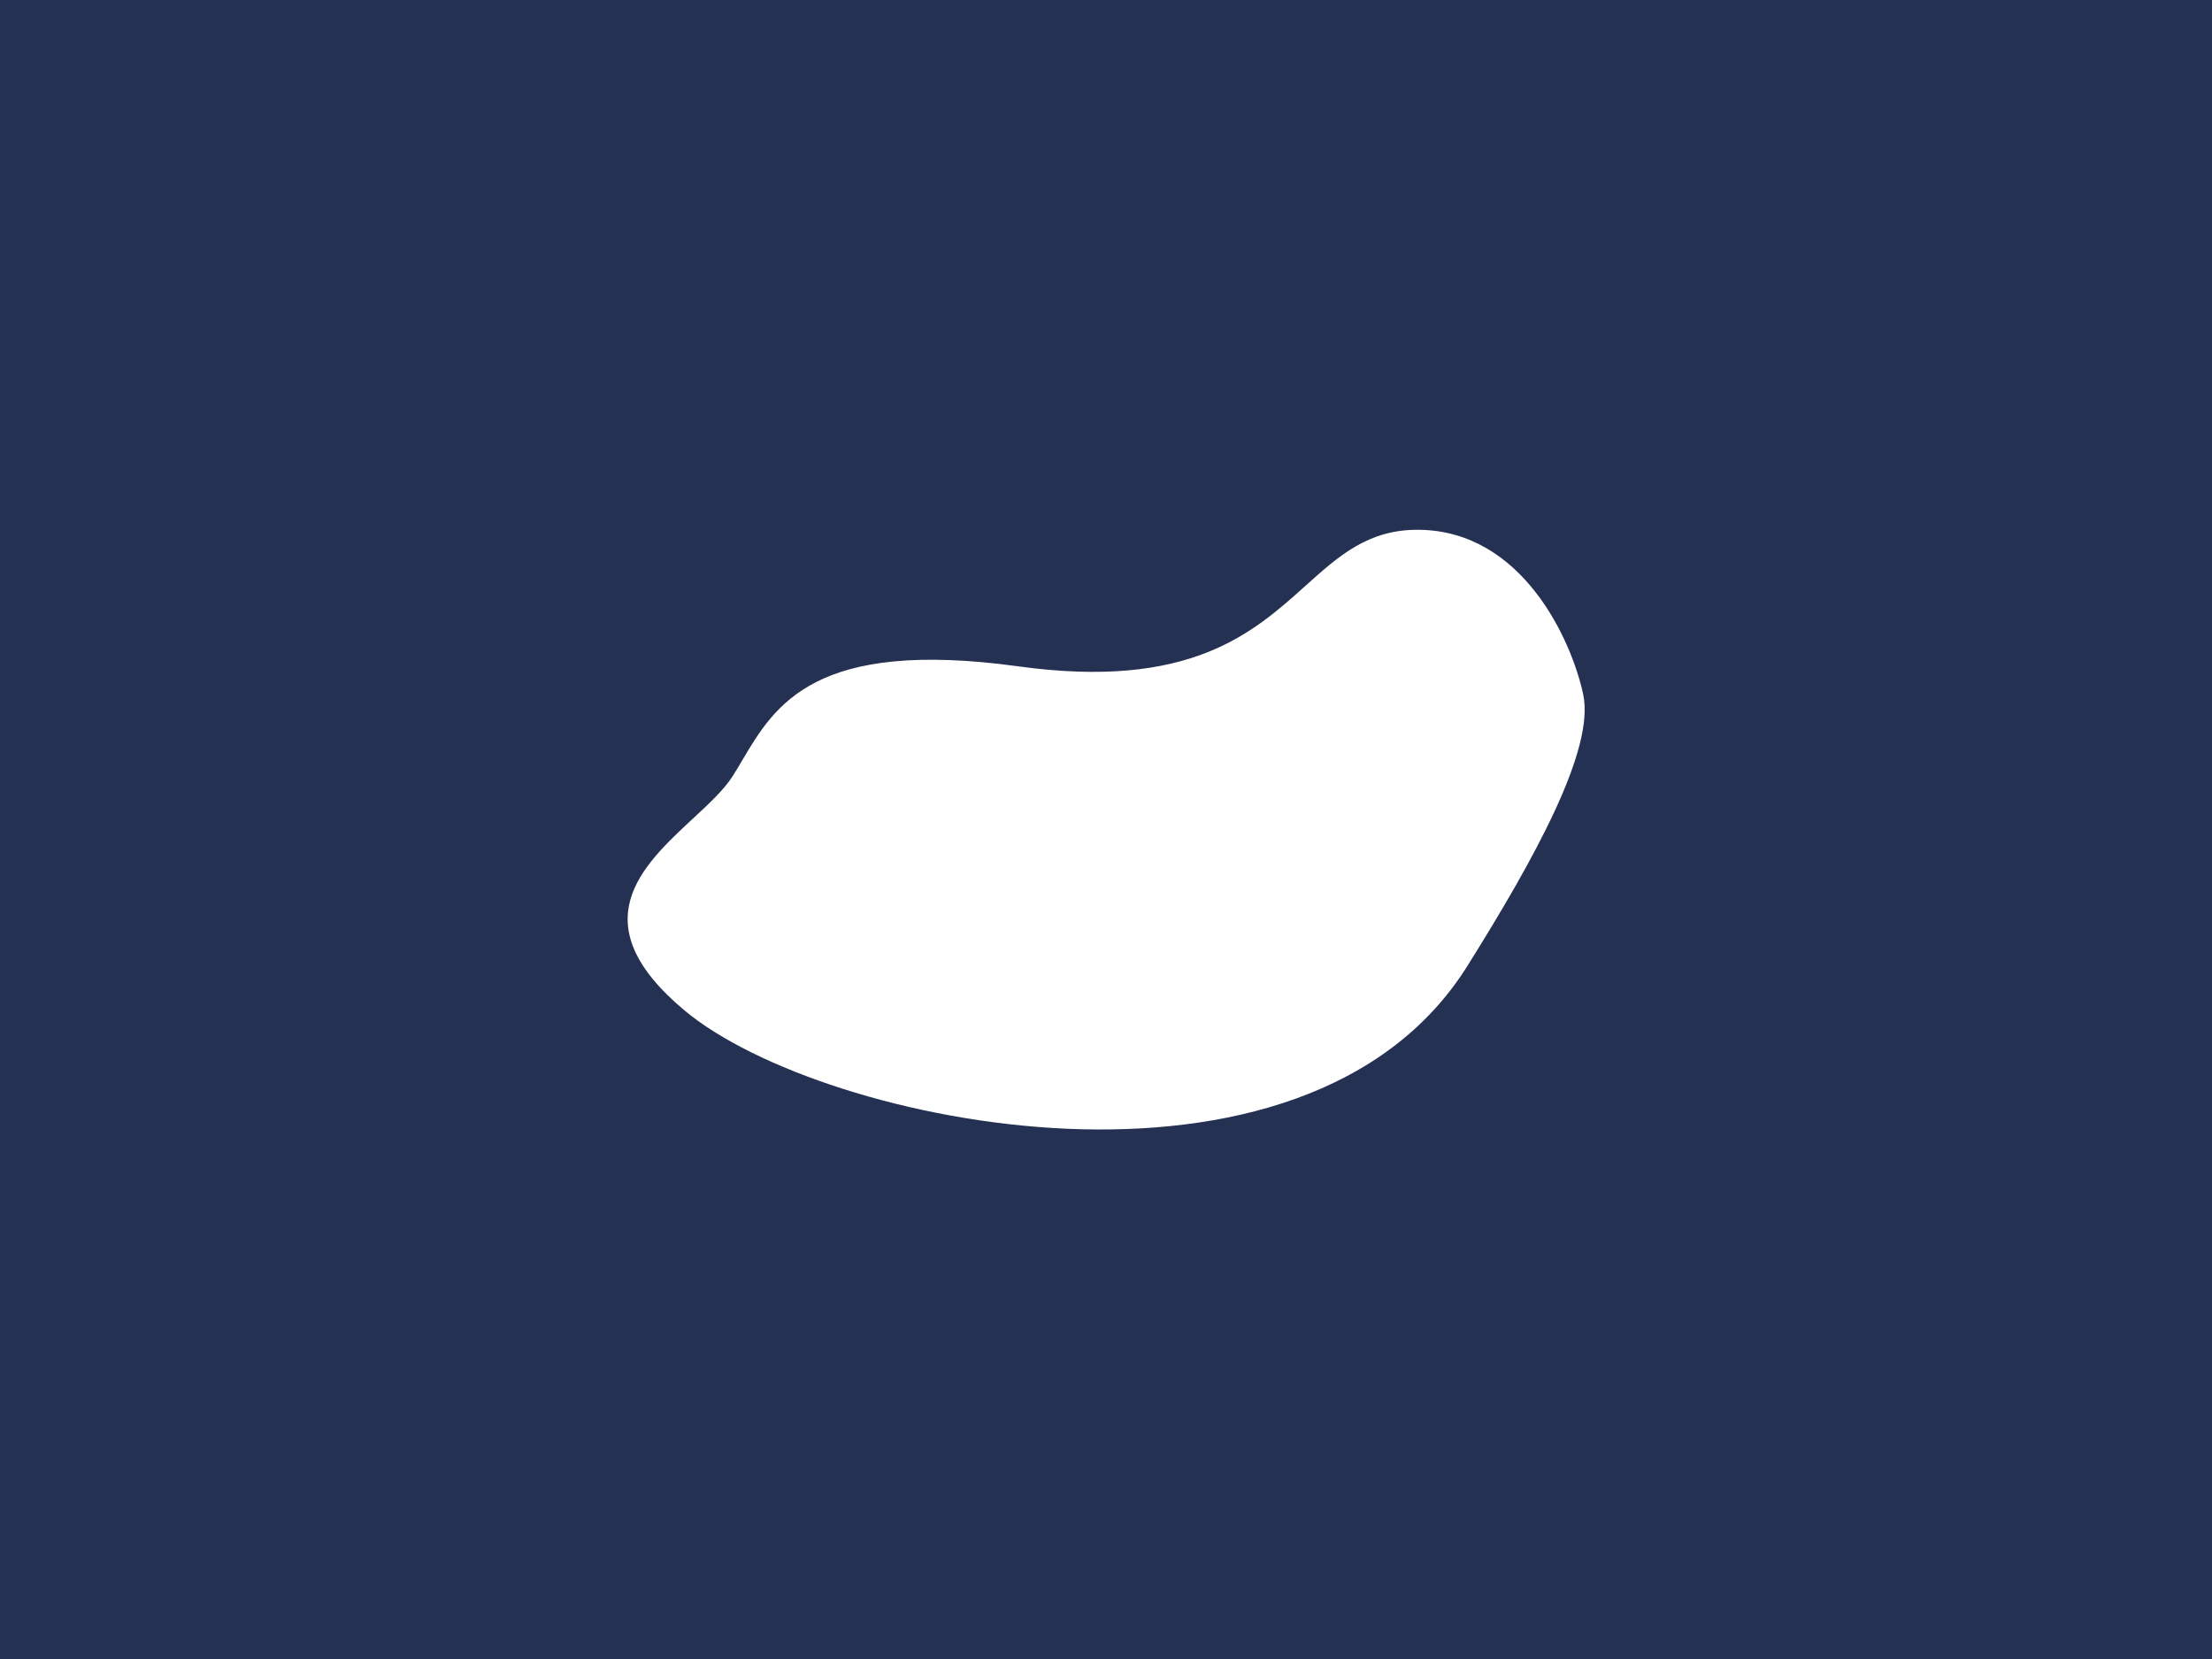 <?xml version="1.0" encoding="UTF-8"?> <svg xmlns="http://www.w3.org/2000/svg" width="4000" height="3000" viewBox="0 0 4000 3000" fill="none"> <path fill-rule="evenodd" clip-rule="evenodd" d="M4000 0H0V3000H4000V0ZM1342.29 1374.77C1401.57 1274.72 1472.93 1154.25 1841.81 1205.01C2151.22 1247.58 2265.25 1145.1 2360.59 1059.43C2421.27 1004.91 2474.37 957.189 2565.45 958.01C2752.8 959.699 2841.83 1157.15 2862.93 1255.67C2884.02 1354.19 2777.59 1548.71 2653.33 1747C2359.53 2215.85 1488.33 2035.5 1238.83 1828C1048.65 1669.83 1160.37 1566.22 1253.25 1480.08C1282.22 1453.21 1309.35 1428.04 1324.93 1403.45C1330.78 1394.2 1336.48 1384.59 1342.29 1374.77Z" fill="#253152"></path> </svg> 